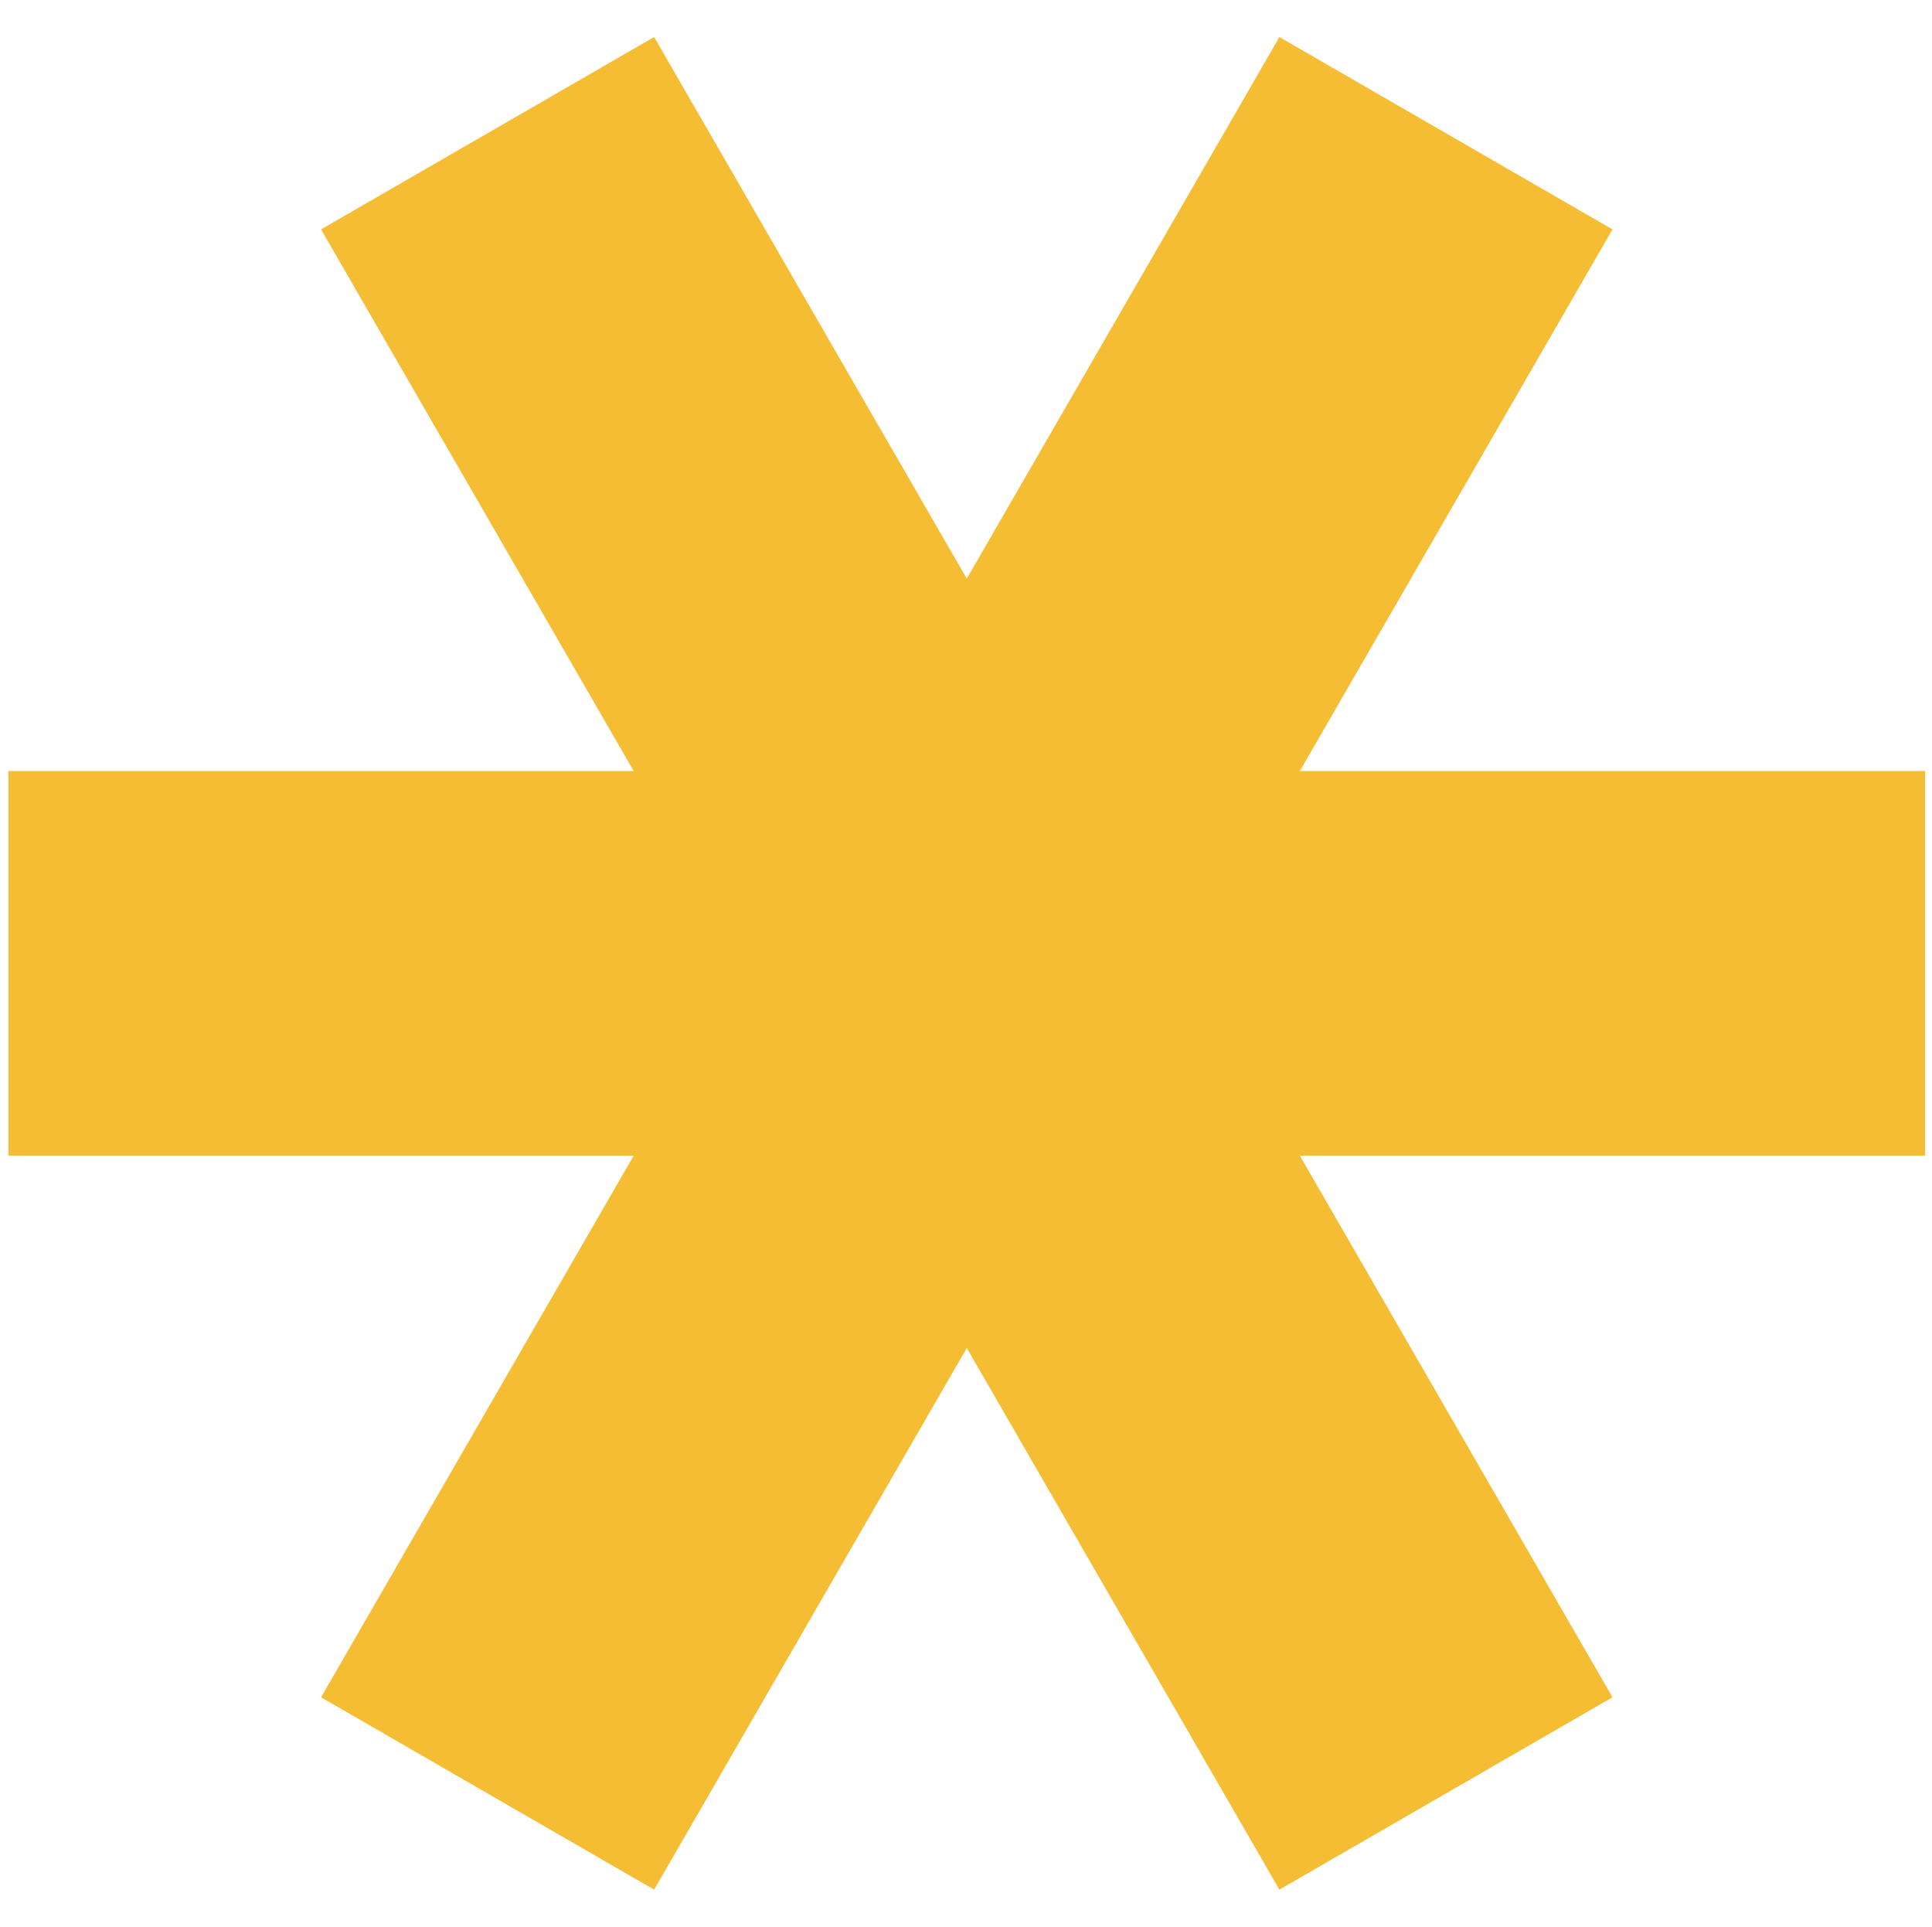 <svg width="358" height="357" viewBox="0 0 358 357" fill="none" xmlns="http://www.w3.org/2000/svg">
<path d="M117.42 214.104L59.49 314.441L121.212 350.076L179.142 249.739L237.071 350.076L298.793 314.441L240.863 214.104H356.722V142.834H240.863L298.793 42.497L237.071 6.862L179.142 107.199L121.212 6.862L59.49 42.497L117.42 142.834H1.561V214.104H117.42Z" fill="#F5BD33"/>
</svg>

